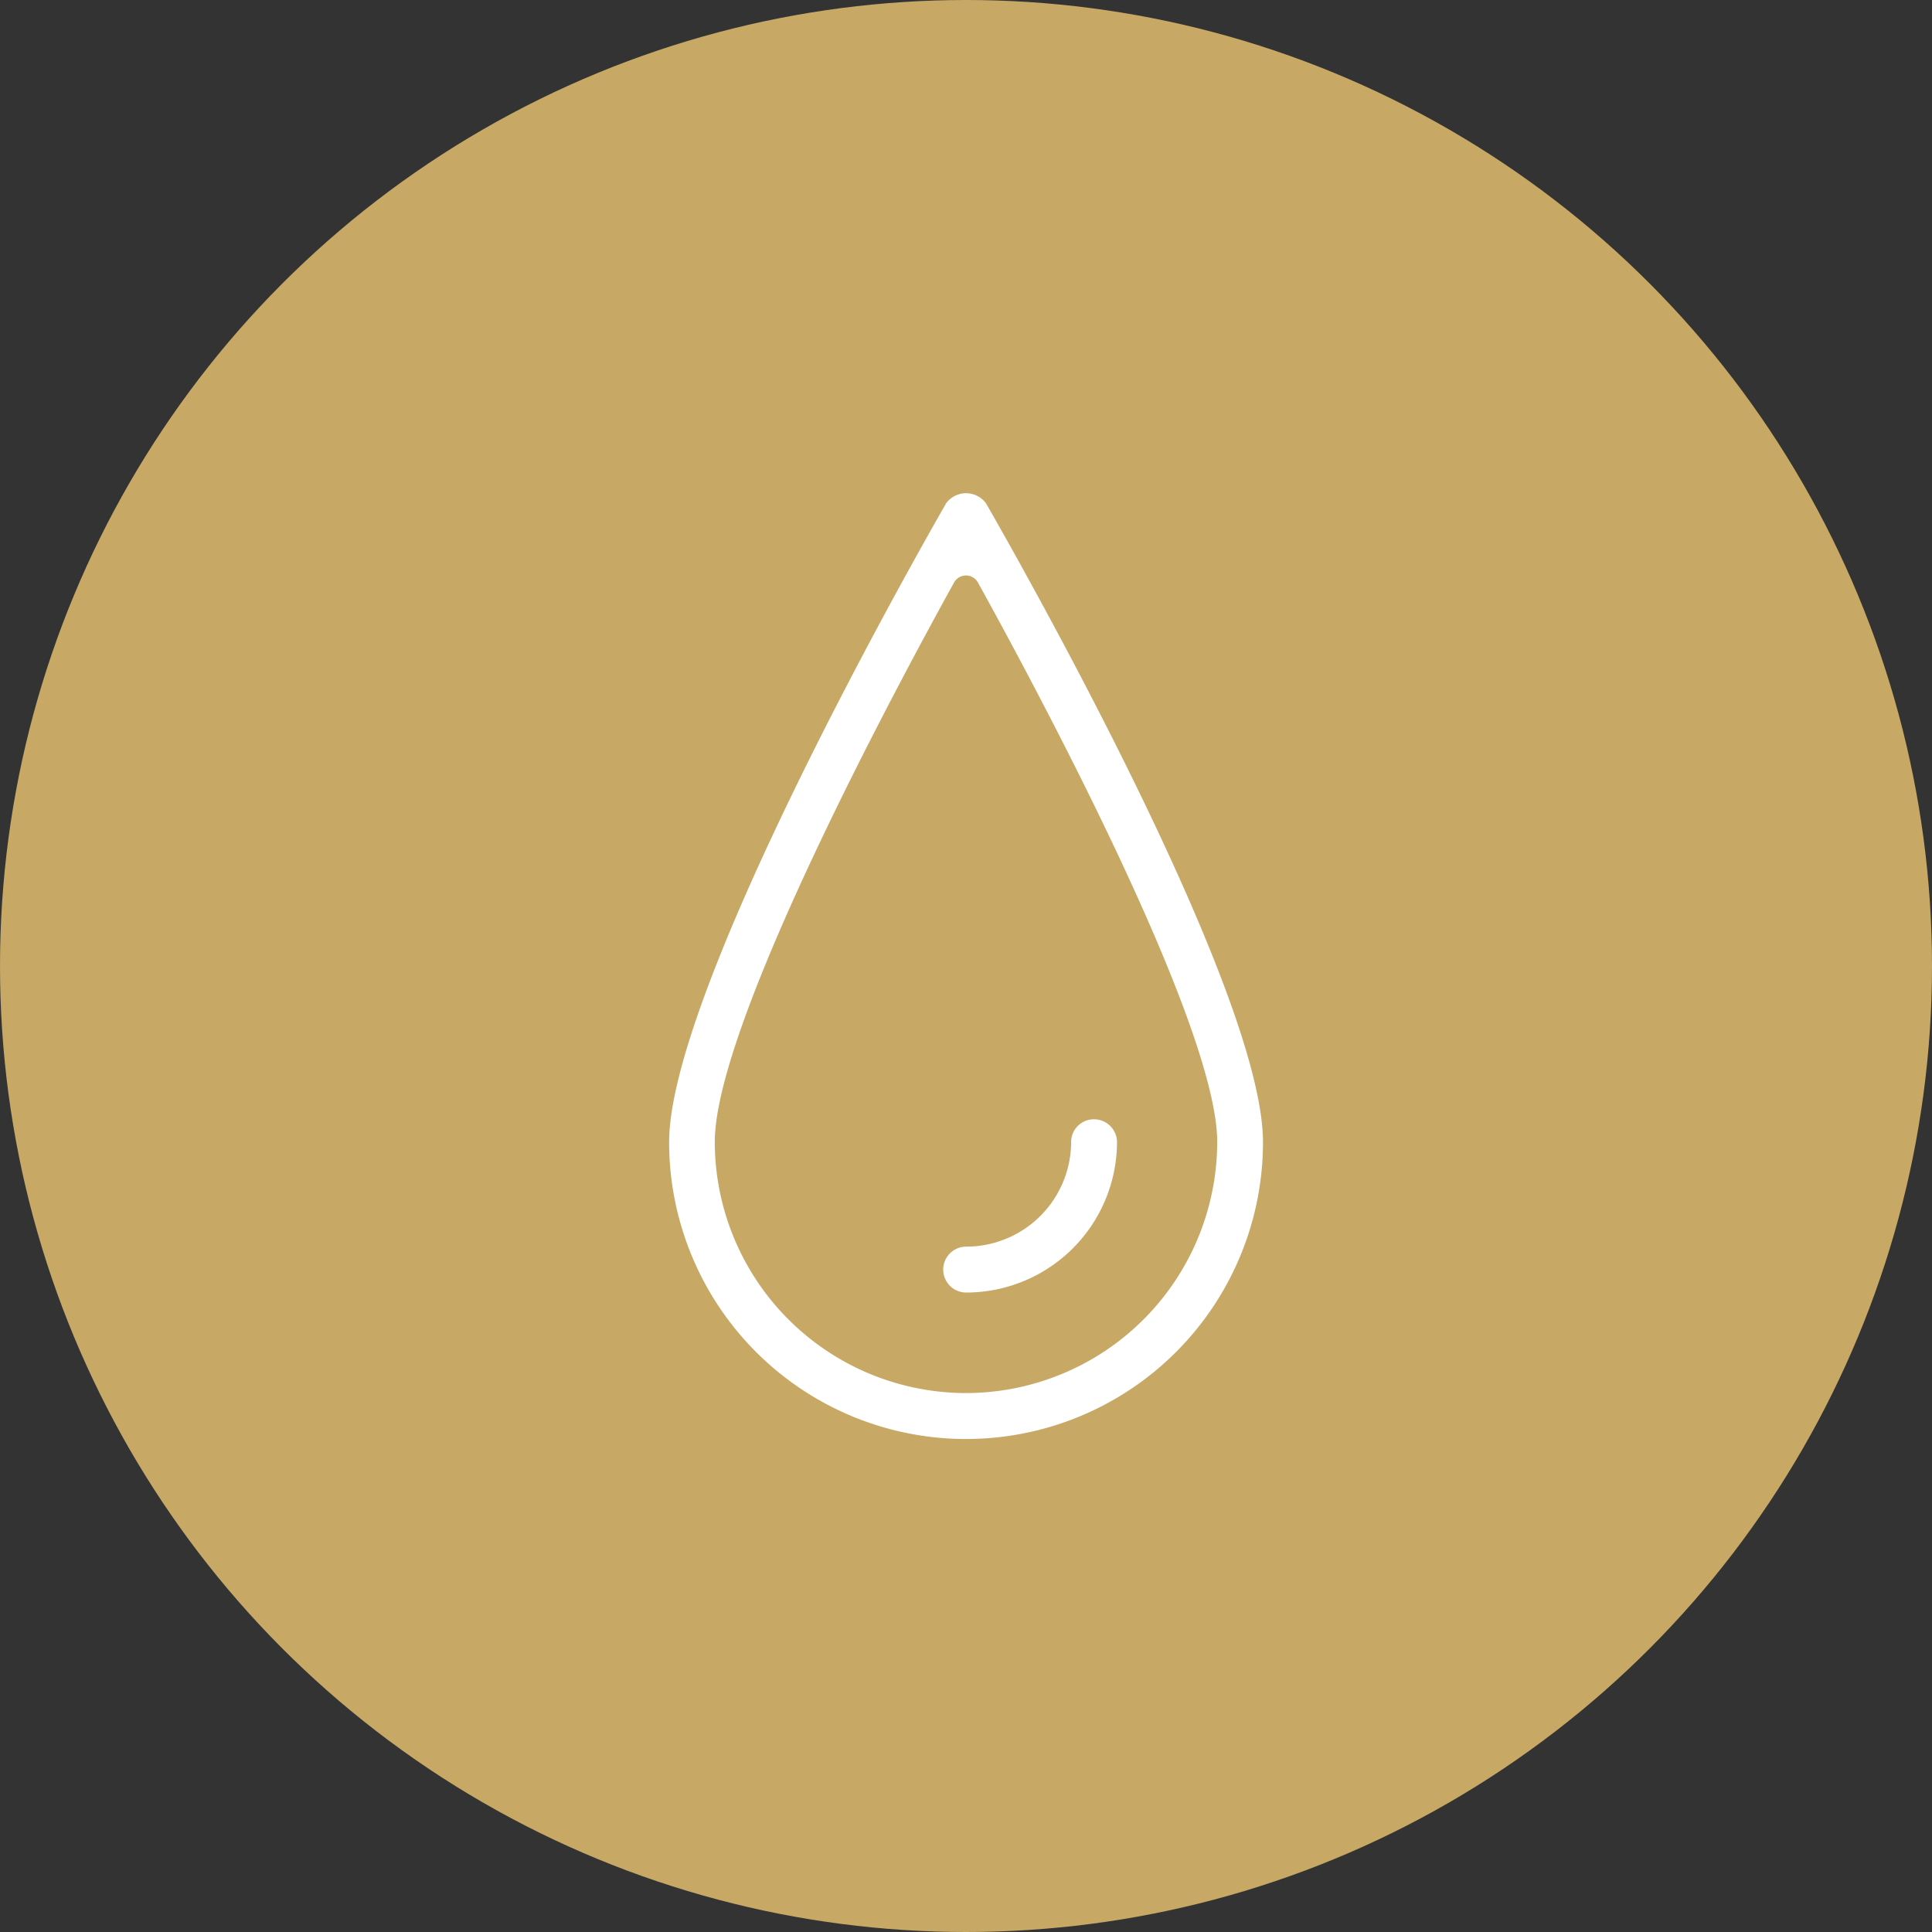 <svg xmlns="http://www.w3.org/2000/svg" viewBox="0 0 340.16 340.16"><rect x="0" y="0" width="340.16" height="340.16" fill="#333333" stroke="none"/><defs><style>.cls-1{fill:#c7a865;}.cls-2{fill:#fff;}</style></defs><g id="Livello_2" data-name="Livello 2"><g id="Livello_1-2" data-name="Livello 1"><circle class="cls-1" cx="170.08" cy="170.08" r="170.08"/><path class="cls-2" d="M173.59,88.6a4.36,4.36,0,0,0-7,0c-5,8.7-48.78,85.78-48.78,112.48a52.28,52.28,0,0,0,104.56,0C222.36,174.15,178.57,97.26,173.59,88.6Zm-3.51,156.67a44.27,44.27,0,0,1-44.23-44.21c0-20.73,32.25-80.64,42.13-98.5a2.4,2.4,0,0,1,4.2,0c9.88,17.86,42.13,77.77,42.13,98.5A44.27,44.27,0,0,1,170.08,245.27Z"/><path class="cls-2" d="M192.59,197.07a4,4,0,0,0-4,4,18.47,18.47,0,0,1-18.48,18.42,4,4,0,0,0,0,8.08,26.56,26.56,0,0,0,26.56-26.5A4.05,4.05,0,0,0,192.59,197.07Z"/></g></g></svg>